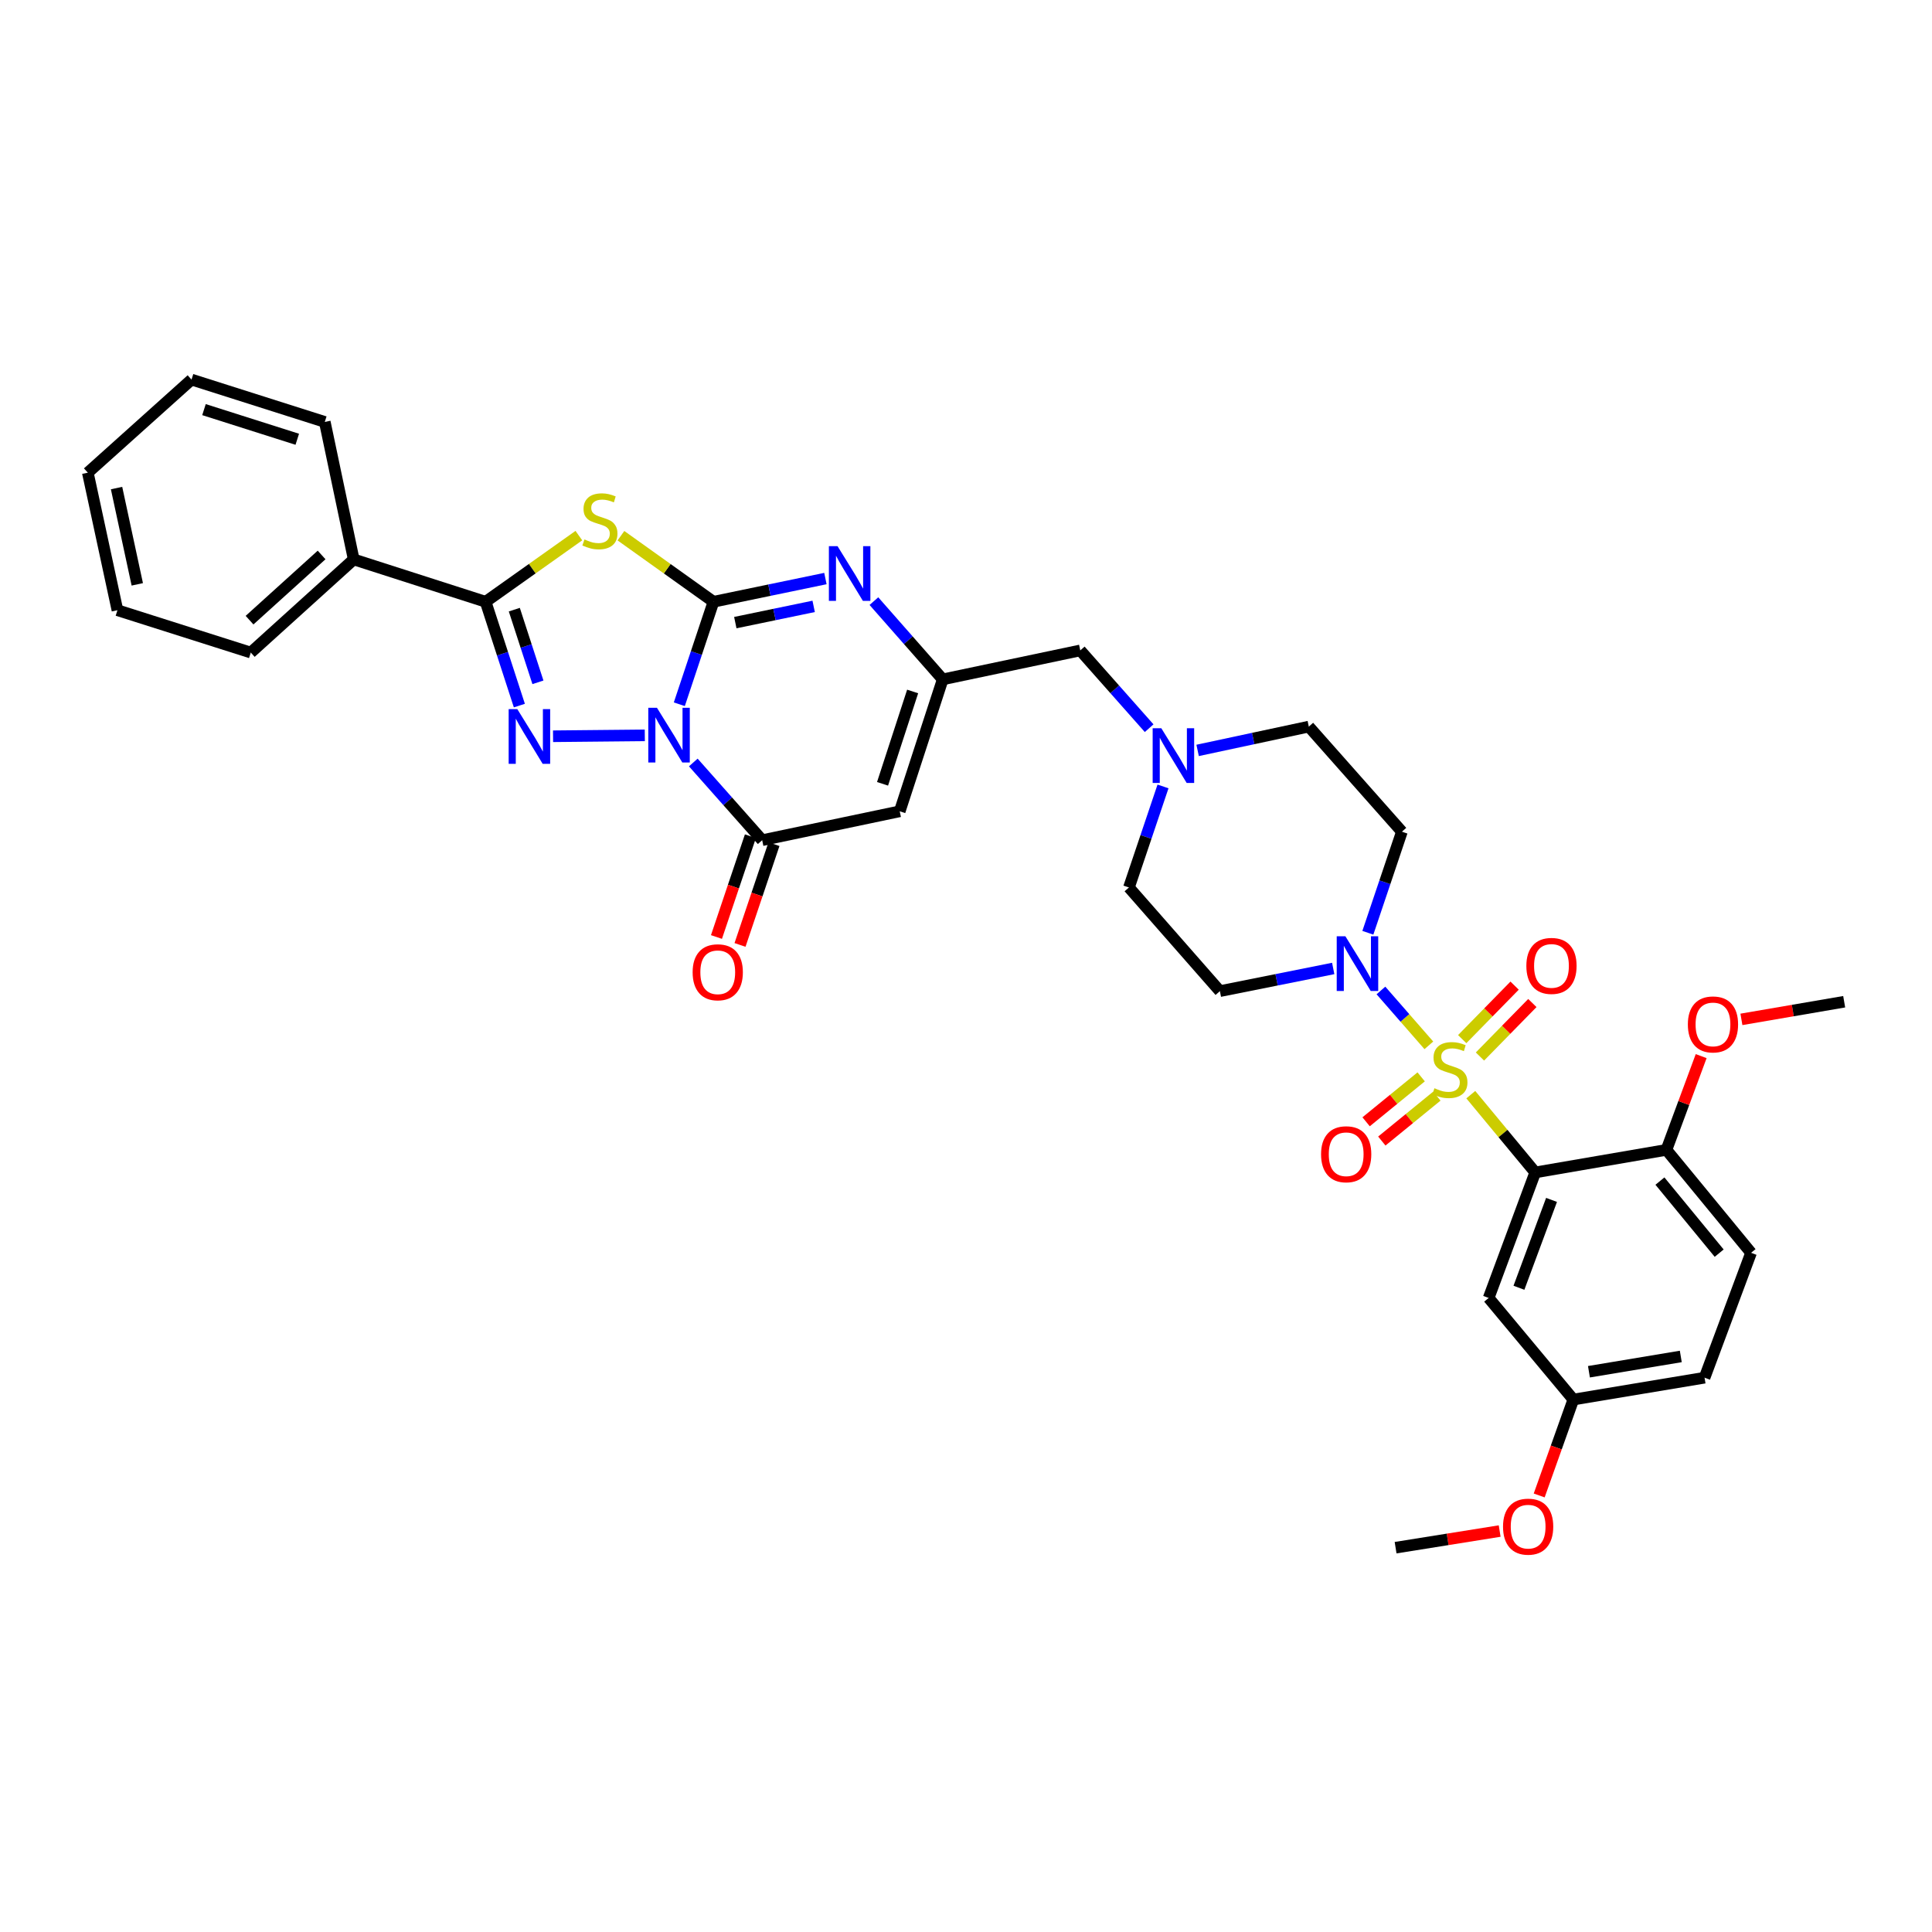 <?xml version='1.0' encoding='iso-8859-1'?>
<svg version='1.1' baseProfile='full'
              xmlns='http://www.w3.org/2000/svg'
                      xmlns:rdkit='http://www.rdkit.org/xml'
                      xmlns:xlink='http://www.w3.org/1999/xlink'
                  xml:space='preserve'
width='1000px' height='1000px' viewBox='0 0 1000 1000'>
<!-- END OF HEADER -->
<rect style='opacity:1.0;fill:#FFFFFF;stroke:none' width='1000' height='1000' x='0' y='0'> </rect>
<path class='bond-1' d='M 351.617,364.515 L 360.454,337.994' style='fill:none;fill-rule:evenodd;stroke:#0000FF;stroke-width:6px;stroke-linecap:butt;stroke-linejoin:miter;stroke-opacity:1' />
<path class='bond-1' d='M 360.454,337.994 L 369.291,311.473' style='fill:none;fill-rule:evenodd;stroke:#000000;stroke-width:6px;stroke-linecap:butt;stroke-linejoin:miter;stroke-opacity:1' />
<path class='bond-2' d='M 333.746,380.617 L 286.254,381.082' style='fill:none;fill-rule:evenodd;stroke:#0000FF;stroke-width:6px;stroke-linecap:butt;stroke-linejoin:miter;stroke-opacity:1' />
<path class='bond-6' d='M 358.85,394.661 L 376.677,414.774' style='fill:none;fill-rule:evenodd;stroke:#0000FF;stroke-width:6px;stroke-linecap:butt;stroke-linejoin:miter;stroke-opacity:1' />
<path class='bond-6' d='M 376.677,414.774 L 394.503,434.886' style='fill:none;fill-rule:evenodd;stroke:#000000;stroke-width:6px;stroke-linecap:butt;stroke-linejoin:miter;stroke-opacity:1' />
<path class='bond-0' d='M 739.572,541.068 L 727.17,526.867' style='fill:none;fill-rule:evenodd;stroke:#CCCC00;stroke-width:6px;stroke-linecap:butt;stroke-linejoin:miter;stroke-opacity:1' />
<path class='bond-0' d='M 727.17,526.867 L 714.769,512.667' style='fill:none;fill-rule:evenodd;stroke:#0000FF;stroke-width:6px;stroke-linecap:butt;stroke-linejoin:miter;stroke-opacity:1' />
<path class='bond-4' d='M 761.281,566.595 L 777.955,586.72' style='fill:none;fill-rule:evenodd;stroke:#CCCC00;stroke-width:6px;stroke-linecap:butt;stroke-linejoin:miter;stroke-opacity:1' />
<path class='bond-4' d='M 777.955,586.72 L 794.628,606.845' style='fill:none;fill-rule:evenodd;stroke:#000000;stroke-width:6px;stroke-linecap:butt;stroke-linejoin:miter;stroke-opacity:1' />
<path class='bond-12' d='M 766.024,546.858 L 779.586,533.01' style='fill:none;fill-rule:evenodd;stroke:#CCCC00;stroke-width:6px;stroke-linecap:butt;stroke-linejoin:miter;stroke-opacity:1' />
<path class='bond-12' d='M 779.586,533.01 L 793.148,519.162' style='fill:none;fill-rule:evenodd;stroke:#FF0000;stroke-width:6px;stroke-linecap:butt;stroke-linejoin:miter;stroke-opacity:1' />
<path class='bond-12' d='M 756.833,537.857 L 770.396,524.009' style='fill:none;fill-rule:evenodd;stroke:#CCCC00;stroke-width:6px;stroke-linecap:butt;stroke-linejoin:miter;stroke-opacity:1' />
<path class='bond-12' d='M 770.396,524.009 L 783.958,510.161' style='fill:none;fill-rule:evenodd;stroke:#FF0000;stroke-width:6px;stroke-linecap:butt;stroke-linejoin:miter;stroke-opacity:1' />
<path class='bond-13' d='M 735.592,557.385 L 721.344,569.01' style='fill:none;fill-rule:evenodd;stroke:#CCCC00;stroke-width:6px;stroke-linecap:butt;stroke-linejoin:miter;stroke-opacity:1' />
<path class='bond-13' d='M 721.344,569.01 L 707.096,580.635' style='fill:none;fill-rule:evenodd;stroke:#FF0000;stroke-width:6px;stroke-linecap:butt;stroke-linejoin:miter;stroke-opacity:1' />
<path class='bond-13' d='M 743.724,567.352 L 729.476,578.977' style='fill:none;fill-rule:evenodd;stroke:#CCCC00;stroke-width:6px;stroke-linecap:butt;stroke-linejoin:miter;stroke-opacity:1' />
<path class='bond-13' d='M 729.476,578.977 L 715.228,590.602' style='fill:none;fill-rule:evenodd;stroke:#FF0000;stroke-width:6px;stroke-linecap:butt;stroke-linejoin:miter;stroke-opacity:1' />
<path class='bond-3' d='M 369.291,311.473 L 345.344,294.374' style='fill:none;fill-rule:evenodd;stroke:#000000;stroke-width:6px;stroke-linecap:butt;stroke-linejoin:miter;stroke-opacity:1' />
<path class='bond-3' d='M 345.344,294.374 L 321.396,277.275' style='fill:none;fill-rule:evenodd;stroke:#CCCC00;stroke-width:6px;stroke-linecap:butt;stroke-linejoin:miter;stroke-opacity:1' />
<path class='bond-7' d='M 369.291,311.473 L 398.26,305.466' style='fill:none;fill-rule:evenodd;stroke:#000000;stroke-width:6px;stroke-linecap:butt;stroke-linejoin:miter;stroke-opacity:1' />
<path class='bond-7' d='M 398.26,305.466 L 427.23,299.459' style='fill:none;fill-rule:evenodd;stroke:#0000FF;stroke-width:6px;stroke-linecap:butt;stroke-linejoin:miter;stroke-opacity:1' />
<path class='bond-7' d='M 380.593,322.267 L 400.872,318.062' style='fill:none;fill-rule:evenodd;stroke:#000000;stroke-width:6px;stroke-linecap:butt;stroke-linejoin:miter;stroke-opacity:1' />
<path class='bond-7' d='M 400.872,318.062 L 421.151,313.857' style='fill:none;fill-rule:evenodd;stroke:#0000FF;stroke-width:6px;stroke-linecap:butt;stroke-linejoin:miter;stroke-opacity:1' />
<path class='bond-5' d='M 268.821,365.209 L 260.087,338.341' style='fill:none;fill-rule:evenodd;stroke:#0000FF;stroke-width:6px;stroke-linecap:butt;stroke-linejoin:miter;stroke-opacity:1' />
<path class='bond-5' d='M 260.087,338.341 L 251.352,311.473' style='fill:none;fill-rule:evenodd;stroke:#000000;stroke-width:6px;stroke-linecap:butt;stroke-linejoin:miter;stroke-opacity:1' />
<path class='bond-5' d='M 278.435,353.171 L 272.32,334.364' style='fill:none;fill-rule:evenodd;stroke:#0000FF;stroke-width:6px;stroke-linecap:butt;stroke-linejoin:miter;stroke-opacity:1' />
<path class='bond-5' d='M 272.32,334.364 L 266.206,315.557' style='fill:none;fill-rule:evenodd;stroke:#000000;stroke-width:6px;stroke-linecap:butt;stroke-linejoin:miter;stroke-opacity:1' />
<path class='bond-35' d='M 299.617,277.231 L 275.485,294.352' style='fill:none;fill-rule:evenodd;stroke:#CCCC00;stroke-width:6px;stroke-linecap:butt;stroke-linejoin:miter;stroke-opacity:1' />
<path class='bond-35' d='M 275.485,294.352 L 251.352,311.473' style='fill:none;fill-rule:evenodd;stroke:#000000;stroke-width:6px;stroke-linecap:butt;stroke-linejoin:miter;stroke-opacity:1' />
<path class='bond-11' d='M 794.628,606.845 L 770.523,671.814' style='fill:none;fill-rule:evenodd;stroke:#000000;stroke-width:6px;stroke-linecap:butt;stroke-linejoin:miter;stroke-opacity:1' />
<path class='bond-11' d='M 803.073,621.065 L 786.199,666.543' style='fill:none;fill-rule:evenodd;stroke:#000000;stroke-width:6px;stroke-linecap:butt;stroke-linejoin:miter;stroke-opacity:1' />
<path class='bond-15' d='M 794.628,606.845 L 862.542,595.168' style='fill:none;fill-rule:evenodd;stroke:#000000;stroke-width:6px;stroke-linecap:butt;stroke-linejoin:miter;stroke-opacity:1' />
<path class='bond-19' d='M 251.352,311.473 L 183.082,289.555' style='fill:none;fill-rule:evenodd;stroke:#000000;stroke-width:6px;stroke-linecap:butt;stroke-linejoin:miter;stroke-opacity:1' />
<path class='bond-9' d='M 394.503,434.886 L 465.697,419.929' style='fill:none;fill-rule:evenodd;stroke:#000000;stroke-width:6px;stroke-linecap:butt;stroke-linejoin:miter;stroke-opacity:1' />
<path class='bond-18' d='M 388.408,432.833 L 379.624,458.911' style='fill:none;fill-rule:evenodd;stroke:#000000;stroke-width:6px;stroke-linecap:butt;stroke-linejoin:miter;stroke-opacity:1' />
<path class='bond-18' d='M 379.624,458.911 L 370.841,484.99' style='fill:none;fill-rule:evenodd;stroke:#FF0000;stroke-width:6px;stroke-linecap:butt;stroke-linejoin:miter;stroke-opacity:1' />
<path class='bond-18' d='M 400.599,436.939 L 391.815,463.017' style='fill:none;fill-rule:evenodd;stroke:#000000;stroke-width:6px;stroke-linecap:butt;stroke-linejoin:miter;stroke-opacity:1' />
<path class='bond-18' d='M 391.815,463.017 L 383.031,489.096' style='fill:none;fill-rule:evenodd;stroke:#FF0000;stroke-width:6px;stroke-linecap:butt;stroke-linejoin:miter;stroke-opacity:1' />
<path class='bond-36' d='M 452.333,311.145 L 470.142,331.394' style='fill:none;fill-rule:evenodd;stroke:#0000FF;stroke-width:6px;stroke-linecap:butt;stroke-linejoin:miter;stroke-opacity:1' />
<path class='bond-36' d='M 470.142,331.394 L 487.951,351.644' style='fill:none;fill-rule:evenodd;stroke:#000000;stroke-width:6px;stroke-linecap:butt;stroke-linejoin:miter;stroke-opacity:1' />
<path class='bond-8' d='M 690.069,501.274 L 660.743,507.143' style='fill:none;fill-rule:evenodd;stroke:#0000FF;stroke-width:6px;stroke-linecap:butt;stroke-linejoin:miter;stroke-opacity:1' />
<path class='bond-8' d='M 660.743,507.143 L 631.417,513.012' style='fill:none;fill-rule:evenodd;stroke:#000000;stroke-width:6px;stroke-linecap:butt;stroke-linejoin:miter;stroke-opacity:1' />
<path class='bond-38' d='M 708.001,482.8 L 716.811,456.642' style='fill:none;fill-rule:evenodd;stroke:#0000FF;stroke-width:6px;stroke-linecap:butt;stroke-linejoin:miter;stroke-opacity:1' />
<path class='bond-38' d='M 716.811,456.642 L 725.622,430.484' style='fill:none;fill-rule:evenodd;stroke:#000000;stroke-width:6px;stroke-linecap:butt;stroke-linejoin:miter;stroke-opacity:1' />
<path class='bond-10' d='M 465.697,419.929 L 487.951,351.644' style='fill:none;fill-rule:evenodd;stroke:#000000;stroke-width:6px;stroke-linecap:butt;stroke-linejoin:miter;stroke-opacity:1' />
<path class='bond-10' d='M 456.804,405.7 L 472.382,357.901' style='fill:none;fill-rule:evenodd;stroke:#000000;stroke-width:6px;stroke-linecap:butt;stroke-linejoin:miter;stroke-opacity:1' />
<path class='bond-20' d='M 487.951,351.644 L 559.144,336.658' style='fill:none;fill-rule:evenodd;stroke:#000000;stroke-width:6px;stroke-linecap:butt;stroke-linejoin:miter;stroke-opacity:1' />
<path class='bond-24' d='M 770.523,671.814 L 814.36,724.398' style='fill:none;fill-rule:evenodd;stroke:#000000;stroke-width:6px;stroke-linecap:butt;stroke-linejoin:miter;stroke-opacity:1' />
<path class='bond-14' d='M 594.797,376.913 L 576.971,356.785' style='fill:none;fill-rule:evenodd;stroke:#0000FF;stroke-width:6px;stroke-linecap:butt;stroke-linejoin:miter;stroke-opacity:1' />
<path class='bond-14' d='M 576.971,356.785 L 559.144,336.658' style='fill:none;fill-rule:evenodd;stroke:#000000;stroke-width:6px;stroke-linecap:butt;stroke-linejoin:miter;stroke-opacity:1' />
<path class='bond-21' d='M 619.886,388.41 L 648.663,382.251' style='fill:none;fill-rule:evenodd;stroke:#0000FF;stroke-width:6px;stroke-linecap:butt;stroke-linejoin:miter;stroke-opacity:1' />
<path class='bond-21' d='M 648.663,382.251 L 677.44,376.092' style='fill:none;fill-rule:evenodd;stroke:#000000;stroke-width:6px;stroke-linecap:butt;stroke-linejoin:miter;stroke-opacity:1' />
<path class='bond-22' d='M 601.972,407.054 L 593.154,433.205' style='fill:none;fill-rule:evenodd;stroke:#0000FF;stroke-width:6px;stroke-linecap:butt;stroke-linejoin:miter;stroke-opacity:1' />
<path class='bond-22' d='M 593.154,433.205 L 584.336,459.356' style='fill:none;fill-rule:evenodd;stroke:#000000;stroke-width:6px;stroke-linecap:butt;stroke-linejoin:miter;stroke-opacity:1' />
<path class='bond-23' d='M 862.542,595.168 L 906.35,648.452' style='fill:none;fill-rule:evenodd;stroke:#000000;stroke-width:6px;stroke-linecap:butt;stroke-linejoin:miter;stroke-opacity:1' />
<path class='bond-23' d='M 859.176,611.33 L 889.842,648.629' style='fill:none;fill-rule:evenodd;stroke:#000000;stroke-width:6px;stroke-linecap:butt;stroke-linejoin:miter;stroke-opacity:1' />
<path class='bond-26' d='M 862.542,595.168 L 871.531,570.909' style='fill:none;fill-rule:evenodd;stroke:#000000;stroke-width:6px;stroke-linecap:butt;stroke-linejoin:miter;stroke-opacity:1' />
<path class='bond-26' d='M 871.531,570.909 L 880.521,546.649' style='fill:none;fill-rule:evenodd;stroke:#FF0000;stroke-width:6px;stroke-linecap:butt;stroke-linejoin:miter;stroke-opacity:1' />
<path class='bond-16' d='M 631.417,513.012 L 584.336,459.356' style='fill:none;fill-rule:evenodd;stroke:#000000;stroke-width:6px;stroke-linecap:butt;stroke-linejoin:miter;stroke-opacity:1' />
<path class='bond-17' d='M 725.622,430.484 L 677.44,376.092' style='fill:none;fill-rule:evenodd;stroke:#000000;stroke-width:6px;stroke-linecap:butt;stroke-linejoin:miter;stroke-opacity:1' />
<path class='bond-28' d='M 183.082,289.555 L 129.805,337.765' style='fill:none;fill-rule:evenodd;stroke:#000000;stroke-width:6px;stroke-linecap:butt;stroke-linejoin:miter;stroke-opacity:1' />
<path class='bond-28' d='M 166.459,287.248 L 129.165,320.996' style='fill:none;fill-rule:evenodd;stroke:#000000;stroke-width:6px;stroke-linecap:butt;stroke-linejoin:miter;stroke-opacity:1' />
<path class='bond-29' d='M 183.082,289.555 L 168.11,218.39' style='fill:none;fill-rule:evenodd;stroke:#000000;stroke-width:6px;stroke-linecap:butt;stroke-linejoin:miter;stroke-opacity:1' />
<path class='bond-25' d='M 906.35,648.452 L 882.273,713.092' style='fill:none;fill-rule:evenodd;stroke:#000000;stroke-width:6px;stroke-linecap:butt;stroke-linejoin:miter;stroke-opacity:1' />
<path class='bond-27' d='M 814.36,724.398 L 805.521,749.222' style='fill:none;fill-rule:evenodd;stroke:#000000;stroke-width:6px;stroke-linecap:butt;stroke-linejoin:miter;stroke-opacity:1' />
<path class='bond-27' d='M 805.521,749.222 L 796.682,774.046' style='fill:none;fill-rule:evenodd;stroke:#FF0000;stroke-width:6px;stroke-linecap:butt;stroke-linejoin:miter;stroke-opacity:1' />
<path class='bond-39' d='M 814.36,724.398 L 882.273,713.092' style='fill:none;fill-rule:evenodd;stroke:#000000;stroke-width:6px;stroke-linecap:butt;stroke-linejoin:miter;stroke-opacity:1' />
<path class='bond-39' d='M 822.434,710.013 L 869.974,702.099' style='fill:none;fill-rule:evenodd;stroke:#000000;stroke-width:6px;stroke-linecap:butt;stroke-linejoin:miter;stroke-opacity:1' />
<path class='bond-30' d='M 901.355,527.628 L 927.95,523.06' style='fill:none;fill-rule:evenodd;stroke:#FF0000;stroke-width:6px;stroke-linecap:butt;stroke-linejoin:miter;stroke-opacity:1' />
<path class='bond-30' d='M 927.95,523.06 L 954.545,518.493' style='fill:none;fill-rule:evenodd;stroke:#000000;stroke-width:6px;stroke-linecap:butt;stroke-linejoin:miter;stroke-opacity:1' />
<path class='bond-31' d='M 776.225,792.466 L 749.291,796.773' style='fill:none;fill-rule:evenodd;stroke:#FF0000;stroke-width:6px;stroke-linecap:butt;stroke-linejoin:miter;stroke-opacity:1' />
<path class='bond-31' d='M 749.291,796.773 L 722.356,801.08' style='fill:none;fill-rule:evenodd;stroke:#000000;stroke-width:6px;stroke-linecap:butt;stroke-linejoin:miter;stroke-opacity:1' />
<path class='bond-33' d='M 129.805,337.765 L 60.784,315.847' style='fill:none;fill-rule:evenodd;stroke:#000000;stroke-width:6px;stroke-linecap:butt;stroke-linejoin:miter;stroke-opacity:1' />
<path class='bond-32' d='M 168.11,218.39 L 99.132,196.472' style='fill:none;fill-rule:evenodd;stroke:#000000;stroke-width:6px;stroke-linecap:butt;stroke-linejoin:miter;stroke-opacity:1' />
<path class='bond-32' d='M 153.867,227.362 L 105.583,212.019' style='fill:none;fill-rule:evenodd;stroke:#000000;stroke-width:6px;stroke-linecap:butt;stroke-linejoin:miter;stroke-opacity:1' />
<path class='bond-34' d='M 99.132,196.472 L 45.455,244.654' style='fill:none;fill-rule:evenodd;stroke:#000000;stroke-width:6px;stroke-linecap:butt;stroke-linejoin:miter;stroke-opacity:1' />
<path class='bond-37' d='M 60.784,315.847 L 45.455,244.654' style='fill:none;fill-rule:evenodd;stroke:#000000;stroke-width:6px;stroke-linecap:butt;stroke-linejoin:miter;stroke-opacity:1' />
<path class='bond-37' d='M 71.06,302.46 L 60.329,252.625' style='fill:none;fill-rule:evenodd;stroke:#000000;stroke-width:6px;stroke-linecap:butt;stroke-linejoin:miter;stroke-opacity:1' />
<path  class='atom-0' d='M 340.033 366.334
L 349.313 381.334
Q 350.233 382.814, 351.713 385.494
Q 353.193 388.174, 353.273 388.334
L 353.273 366.334
L 357.033 366.334
L 357.033 394.654
L 353.153 394.654
L 343.193 378.254
Q 342.033 376.334, 340.793 374.134
Q 339.593 371.934, 339.233 371.254
L 339.233 394.654
L 335.553 394.654
L 335.553 366.334
L 340.033 366.334
' fill='#0000FF'/>
<path  class='atom-1' d='M 742.47 563.267
Q 742.79 563.387, 744.11 563.947
Q 745.43 564.507, 746.87 564.867
Q 748.35 565.187, 749.79 565.187
Q 752.47 565.187, 754.03 563.907
Q 755.59 562.587, 755.59 560.307
Q 755.59 558.747, 754.79 557.787
Q 754.03 556.827, 752.83 556.307
Q 751.63 555.787, 749.63 555.187
Q 747.11 554.427, 745.59 553.707
Q 744.11 552.987, 743.03 551.467
Q 741.99 549.947, 741.99 547.387
Q 741.99 543.827, 744.39 541.627
Q 746.83 539.427, 751.63 539.427
Q 754.91 539.427, 758.63 540.987
L 757.71 544.067
Q 754.31 542.667, 751.75 542.667
Q 748.99 542.667, 747.47 543.827
Q 745.95 544.947, 745.99 546.907
Q 745.99 548.427, 746.75 549.347
Q 747.55 550.267, 748.67 550.787
Q 749.83 551.307, 751.75 551.907
Q 754.31 552.707, 755.83 553.507
Q 757.35 554.307, 758.43 555.947
Q 759.55 557.547, 759.55 560.307
Q 759.55 564.227, 756.91 566.347
Q 754.31 568.427, 749.95 568.427
Q 747.43 568.427, 745.51 567.867
Q 743.63 567.347, 741.39 566.427
L 742.47 563.267
' fill='#CCCC00'/>
<path  class='atom-3' d='M 267.761 367.042
L 277.041 382.042
Q 277.961 383.522, 279.441 386.202
Q 280.921 388.882, 281.001 389.042
L 281.001 367.042
L 284.761 367.042
L 284.761 395.362
L 280.881 395.362
L 270.921 378.962
Q 269.761 377.042, 268.521 374.842
Q 267.321 372.642, 266.961 371.962
L 266.961 395.362
L 263.281 395.362
L 263.281 367.042
L 267.761 367.042
' fill='#0000FF'/>
<path  class='atom-4' d='M 302.511 279.222
Q 302.831 279.342, 304.151 279.902
Q 305.471 280.462, 306.911 280.822
Q 308.391 281.142, 309.831 281.142
Q 312.511 281.142, 314.071 279.862
Q 315.631 278.542, 315.631 276.262
Q 315.631 274.702, 314.831 273.742
Q 314.071 272.782, 312.871 272.262
Q 311.671 271.742, 309.671 271.142
Q 307.151 270.382, 305.631 269.662
Q 304.151 268.942, 303.071 267.422
Q 302.031 265.902, 302.031 263.342
Q 302.031 259.782, 304.431 257.582
Q 306.871 255.382, 311.671 255.382
Q 314.951 255.382, 318.671 256.942
L 317.751 260.022
Q 314.351 258.622, 311.791 258.622
Q 309.031 258.622, 307.511 259.782
Q 305.991 260.902, 306.031 262.862
Q 306.031 264.382, 306.791 265.302
Q 307.591 266.222, 308.711 266.742
Q 309.871 267.262, 311.791 267.862
Q 314.351 268.662, 315.871 269.462
Q 317.391 270.262, 318.471 271.902
Q 319.591 273.502, 319.591 276.262
Q 319.591 280.182, 316.951 282.302
Q 314.351 284.382, 309.991 284.382
Q 307.471 284.382, 305.551 283.822
Q 303.671 283.302, 301.431 282.382
L 302.511 279.222
' fill='#CCCC00'/>
<path  class='atom-8' d='M 433.509 282.699
L 442.789 297.699
Q 443.709 299.179, 445.189 301.859
Q 446.669 304.539, 446.749 304.699
L 446.749 282.699
L 450.509 282.699
L 450.509 311.019
L 446.629 311.019
L 436.669 294.619
Q 435.509 292.699, 434.269 290.499
Q 433.069 288.299, 432.709 287.619
L 432.709 311.019
L 429.029 311.019
L 429.029 282.699
L 433.509 282.699
' fill='#0000FF'/>
<path  class='atom-9' d='M 696.364 484.602
L 705.644 499.602
Q 706.564 501.082, 708.044 503.762
Q 709.524 506.442, 709.604 506.602
L 709.604 484.602
L 713.364 484.602
L 713.364 512.922
L 709.484 512.922
L 699.524 496.522
Q 698.364 494.602, 697.124 492.402
Q 695.924 490.202, 695.564 489.522
L 695.564 512.922
L 691.884 512.922
L 691.884 484.602
L 696.364 484.602
' fill='#0000FF'/>
<path  class='atom-13' d='M 790.04 499.949
Q 790.04 493.149, 793.4 489.349
Q 796.76 485.549, 803.04 485.549
Q 809.32 485.549, 812.68 489.349
Q 816.04 493.149, 816.04 499.949
Q 816.04 506.829, 812.64 510.749
Q 809.24 514.629, 803.04 514.629
Q 796.8 514.629, 793.4 510.749
Q 790.04 506.869, 790.04 499.949
M 803.04 511.429
Q 807.36 511.429, 809.68 508.549
Q 812.04 505.629, 812.04 499.949
Q 812.04 494.389, 809.68 491.589
Q 807.36 488.749, 803.04 488.749
Q 798.72 488.749, 796.36 491.549
Q 794.04 494.349, 794.04 499.949
Q 794.04 505.669, 796.36 508.549
Q 798.72 511.429, 803.04 511.429
' fill='#FF0000'/>
<path  class='atom-14' d='M 683.779 597.435
Q 683.779 590.635, 687.139 586.835
Q 690.499 583.035, 696.779 583.035
Q 703.059 583.035, 706.419 586.835
Q 709.779 590.635, 709.779 597.435
Q 709.779 604.315, 706.379 608.235
Q 702.979 612.115, 696.779 612.115
Q 690.539 612.115, 687.139 608.235
Q 683.779 604.355, 683.779 597.435
M 696.779 608.915
Q 701.099 608.915, 703.419 606.035
Q 705.779 603.115, 705.779 597.435
Q 705.779 591.875, 703.419 589.075
Q 701.099 586.235, 696.779 586.235
Q 692.459 586.235, 690.099 589.035
Q 687.779 591.835, 687.779 597.435
Q 687.779 603.155, 690.099 606.035
Q 692.459 608.915, 696.779 608.915
' fill='#FF0000'/>
<path  class='atom-15' d='M 601.095 376.933
L 610.375 391.933
Q 611.295 393.413, 612.775 396.093
Q 614.255 398.773, 614.335 398.933
L 614.335 376.933
L 618.095 376.933
L 618.095 405.253
L 614.215 405.253
L 604.255 388.853
Q 603.095 386.933, 601.855 384.733
Q 600.655 382.533, 600.295 381.853
L 600.295 405.253
L 596.615 405.253
L 596.615 376.933
L 601.095 376.933
' fill='#0000FF'/>
<path  class='atom-19' d='M 358.506 503.244
Q 358.506 496.444, 361.866 492.644
Q 365.226 488.844, 371.506 488.844
Q 377.786 488.844, 381.146 492.644
Q 384.506 496.444, 384.506 503.244
Q 384.506 510.124, 381.106 514.044
Q 377.706 517.924, 371.506 517.924
Q 365.266 517.924, 361.866 514.044
Q 358.506 510.164, 358.506 503.244
M 371.506 514.724
Q 375.826 514.724, 378.146 511.844
Q 380.506 508.924, 380.506 503.244
Q 380.506 497.684, 378.146 494.884
Q 375.826 492.044, 371.506 492.044
Q 367.186 492.044, 364.826 494.844
Q 362.506 497.644, 362.506 503.244
Q 362.506 508.964, 364.826 511.844
Q 367.186 514.724, 371.506 514.724
' fill='#FF0000'/>
<path  class='atom-27' d='M 873.632 530.236
Q 873.632 523.436, 876.992 519.636
Q 880.352 515.836, 886.632 515.836
Q 892.912 515.836, 896.272 519.636
Q 899.632 523.436, 899.632 530.236
Q 899.632 537.116, 896.232 541.036
Q 892.832 544.916, 886.632 544.916
Q 880.392 544.916, 876.992 541.036
Q 873.632 537.156, 873.632 530.236
M 886.632 541.716
Q 890.952 541.716, 893.272 538.836
Q 895.632 535.916, 895.632 530.236
Q 895.632 524.676, 893.272 521.876
Q 890.952 519.036, 886.632 519.036
Q 882.312 519.036, 879.952 521.836
Q 877.632 524.636, 877.632 530.236
Q 877.632 535.956, 879.952 538.836
Q 882.312 541.716, 886.632 541.716
' fill='#FF0000'/>
<path  class='atom-28' d='M 777.962 790.19
Q 777.962 783.39, 781.322 779.59
Q 784.682 775.79, 790.962 775.79
Q 797.242 775.79, 800.602 779.59
Q 803.962 783.39, 803.962 790.19
Q 803.962 797.07, 800.562 800.99
Q 797.162 804.87, 790.962 804.87
Q 784.722 804.87, 781.322 800.99
Q 777.962 797.11, 777.962 790.19
M 790.962 801.67
Q 795.282 801.67, 797.602 798.79
Q 799.962 795.87, 799.962 790.19
Q 799.962 784.63, 797.602 781.83
Q 795.282 778.99, 790.962 778.99
Q 786.642 778.99, 784.282 781.79
Q 781.962 784.59, 781.962 790.19
Q 781.962 795.91, 784.282 798.79
Q 786.642 801.67, 790.962 801.67
' fill='#FF0000'/>
</svg>
